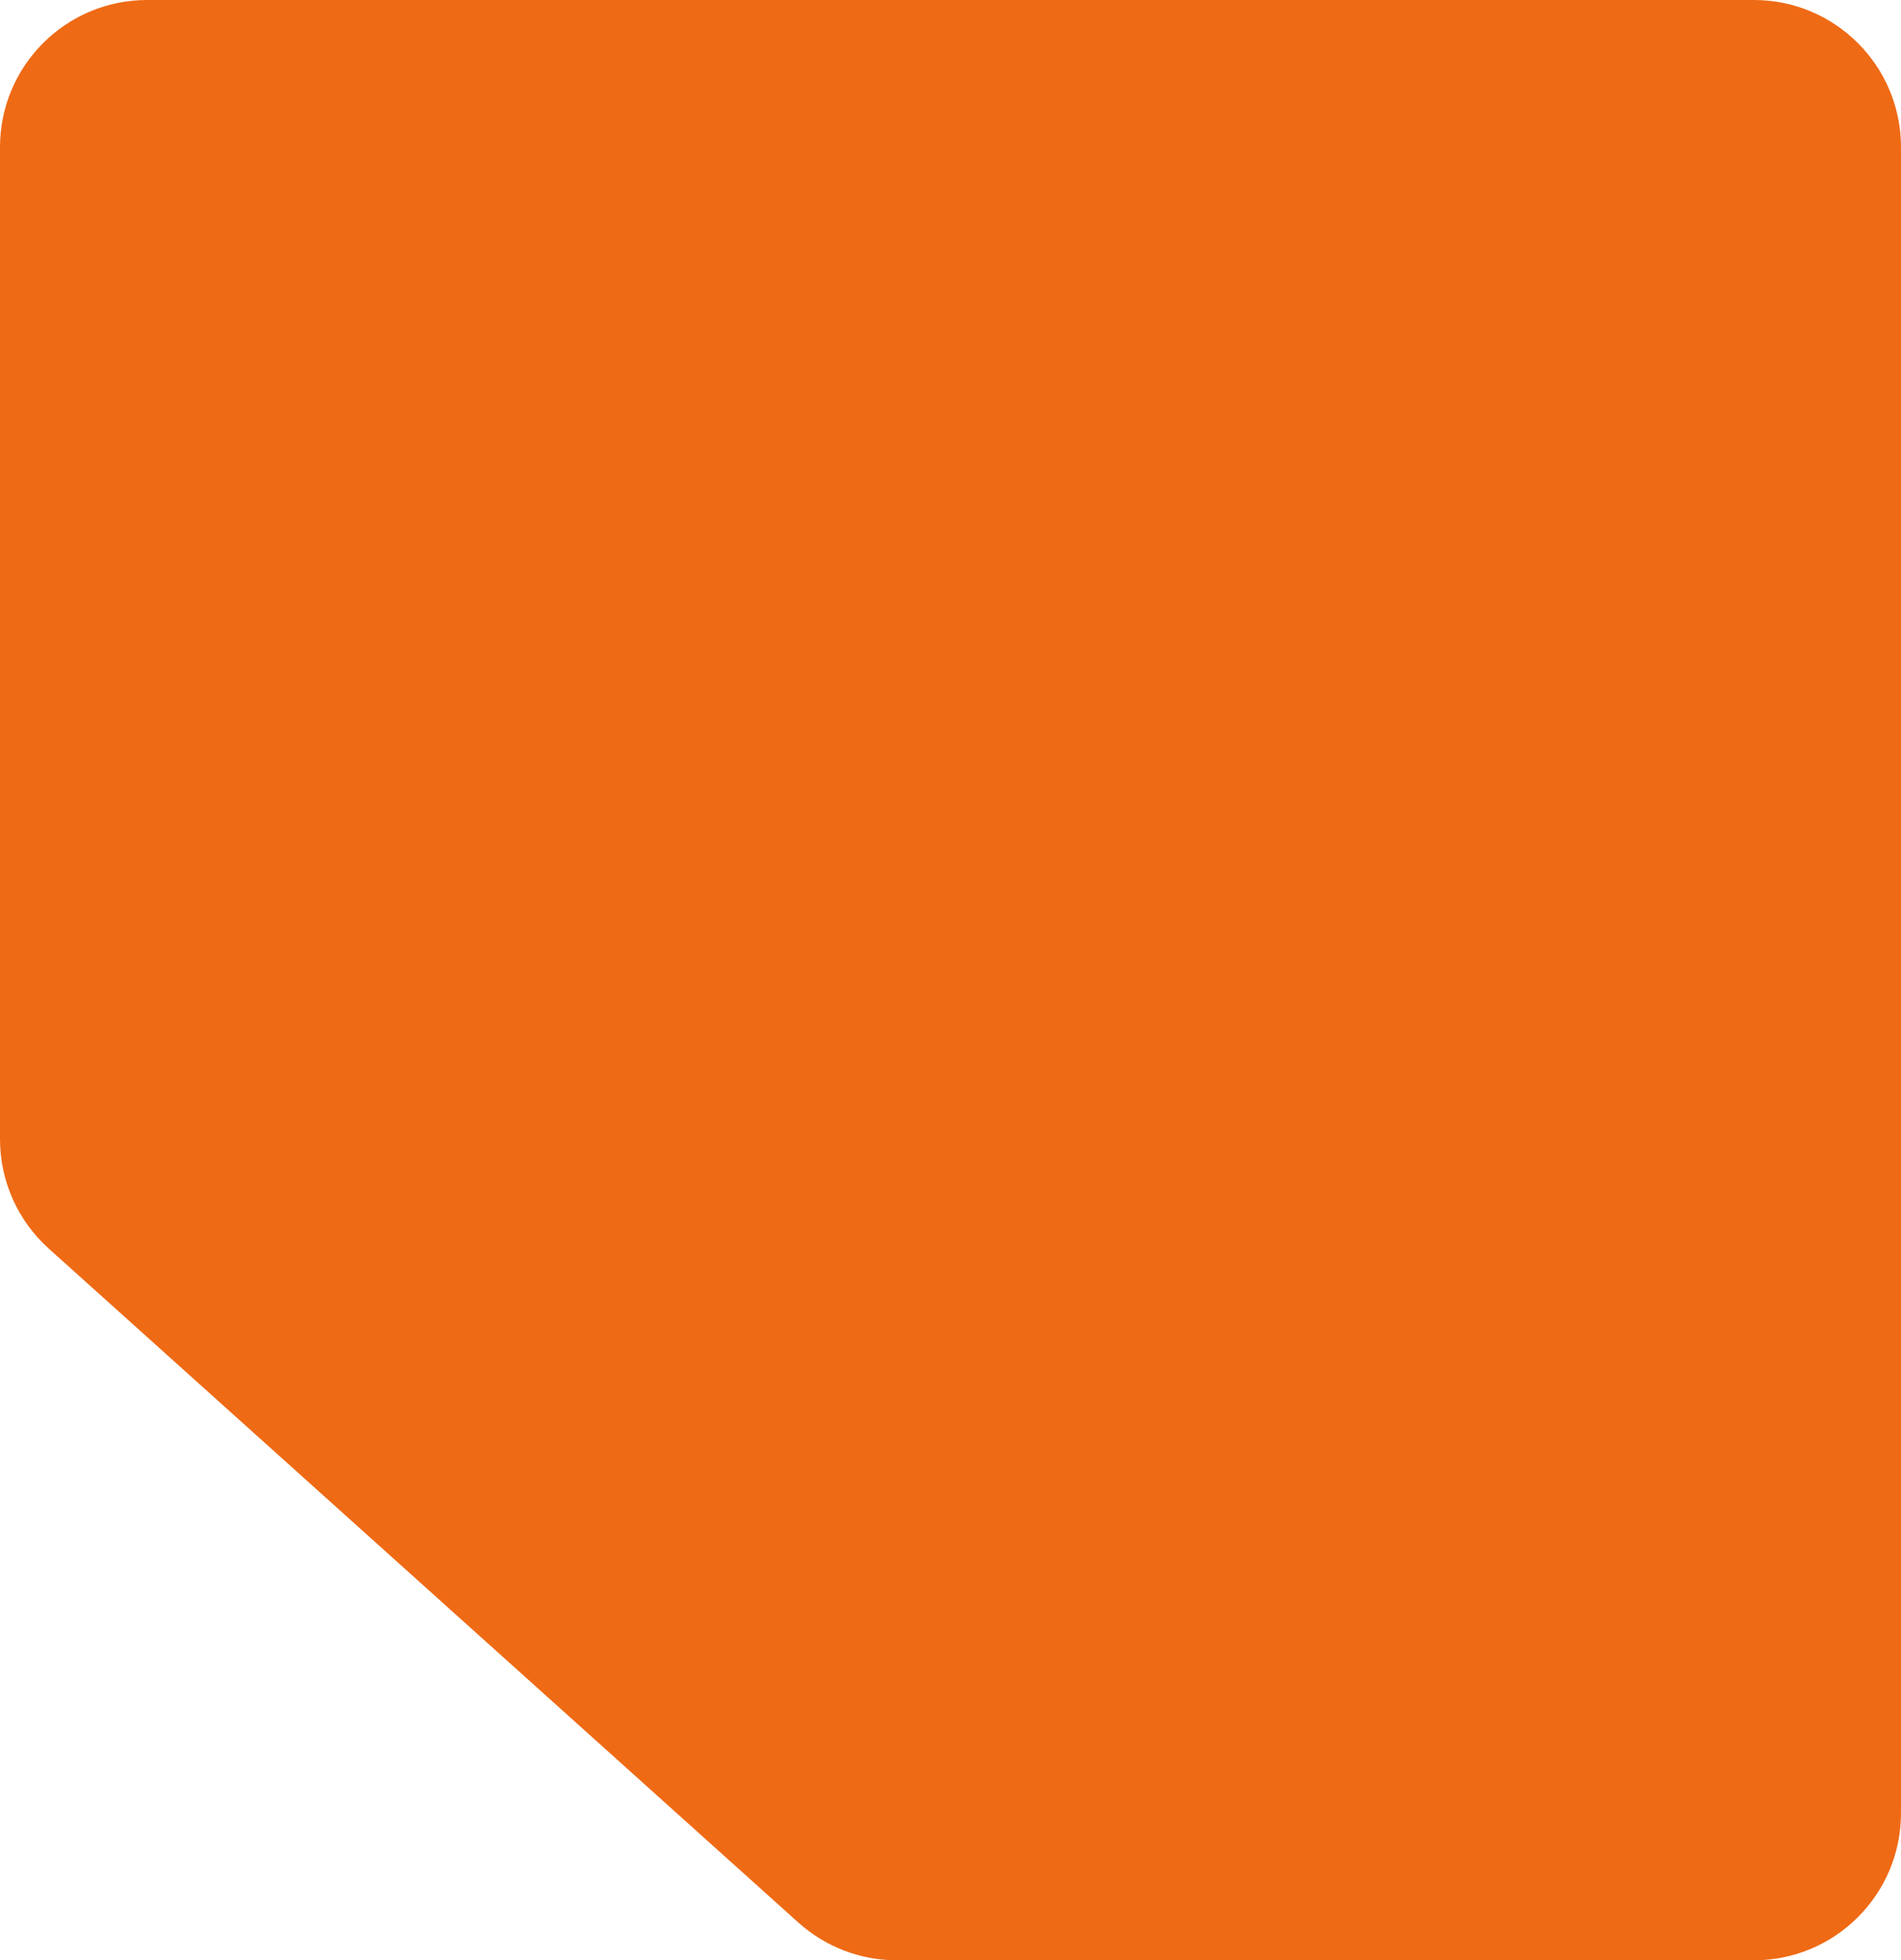 <?xml version="1.0" encoding="UTF-8"?> <svg xmlns="http://www.w3.org/2000/svg" width="323" height="333" viewBox="0 0 323 333" fill="none"><path d="M298 0H25C11.193 0 0 11.193 0 25V193.513C0 200.605 3.013 207.364 8.288 212.106L135.656 326.593C140.245 330.718 146.198 333 152.368 333H298C311.807 333 323 321.807 323 308V25C323 11.193 311.807 0 298 0Z" fill="#EF6A15"></path></svg> 